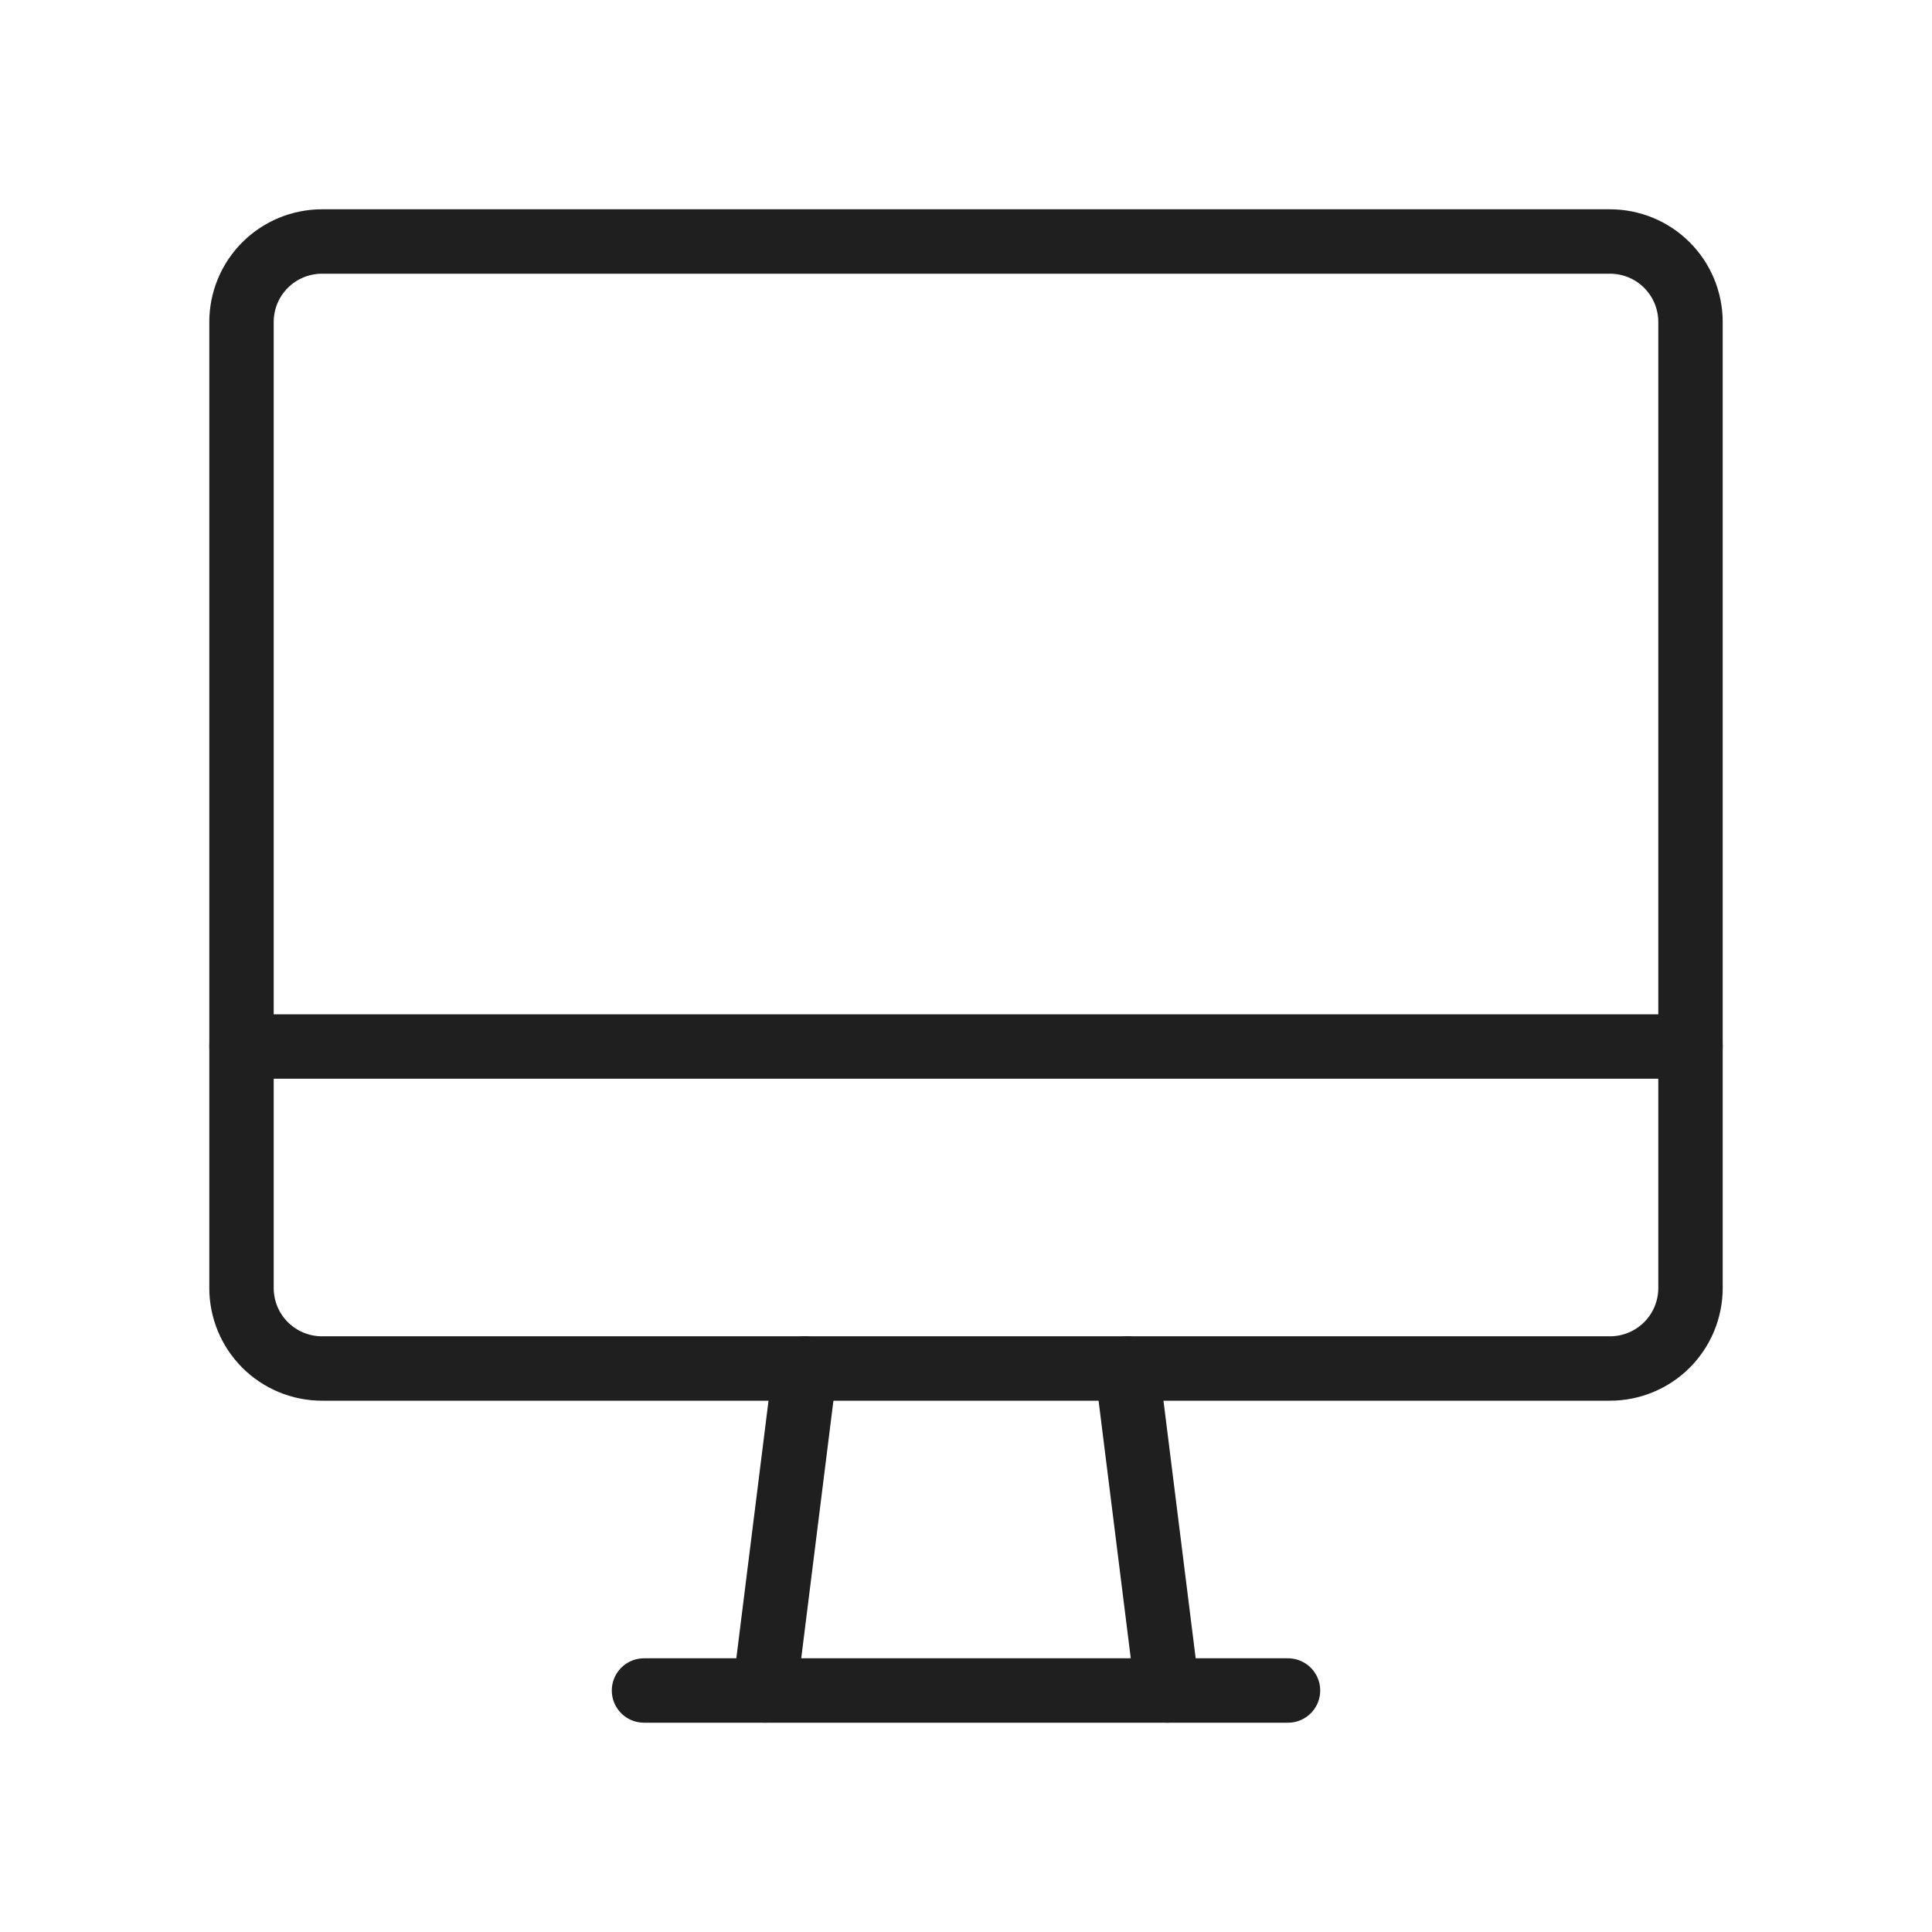 <svg xmlns="http://www.w3.org/2000/svg" width="60" height="60" viewBox="0 0 60 60" fill="none"><path d="M7.5 10C7.5 9.337 7.763 8.701 8.232 8.232C8.701 7.763 9.337 7.5 10 7.5H50C50.663 7.5 51.299 7.763 51.768 8.232C52.237 8.701 52.5 9.337 52.5 10V40C52.5 40.663 52.237 41.299 51.768 41.768C51.299 42.237 50.663 42.5 50 42.5H10C9.337 42.5 8.701 42.237 8.232 41.768C7.763 41.299 7.5 40.663 7.5 40V10Z" stroke="#1F1F1F" stroke-width="2" stroke-linecap="round" stroke-linejoin="round"></path><path d="M7.5 32.5H52.5" stroke="#1F1F1F" stroke-width="2" stroke-linecap="round" stroke-linejoin="round"></path><path d="M20 52.5H40" stroke="#1F1F1F" stroke-width="2" stroke-linecap="round" stroke-linejoin="round"></path><path d="M25 42.5L23.75 52.5" stroke="#1F1F1F" stroke-width="2" stroke-linecap="round" stroke-linejoin="round"></path><path d="M35 42.5L36.25 52.5" stroke="#1F1F1F" stroke-width="2" stroke-linecap="round" stroke-linejoin="round"></path></svg>